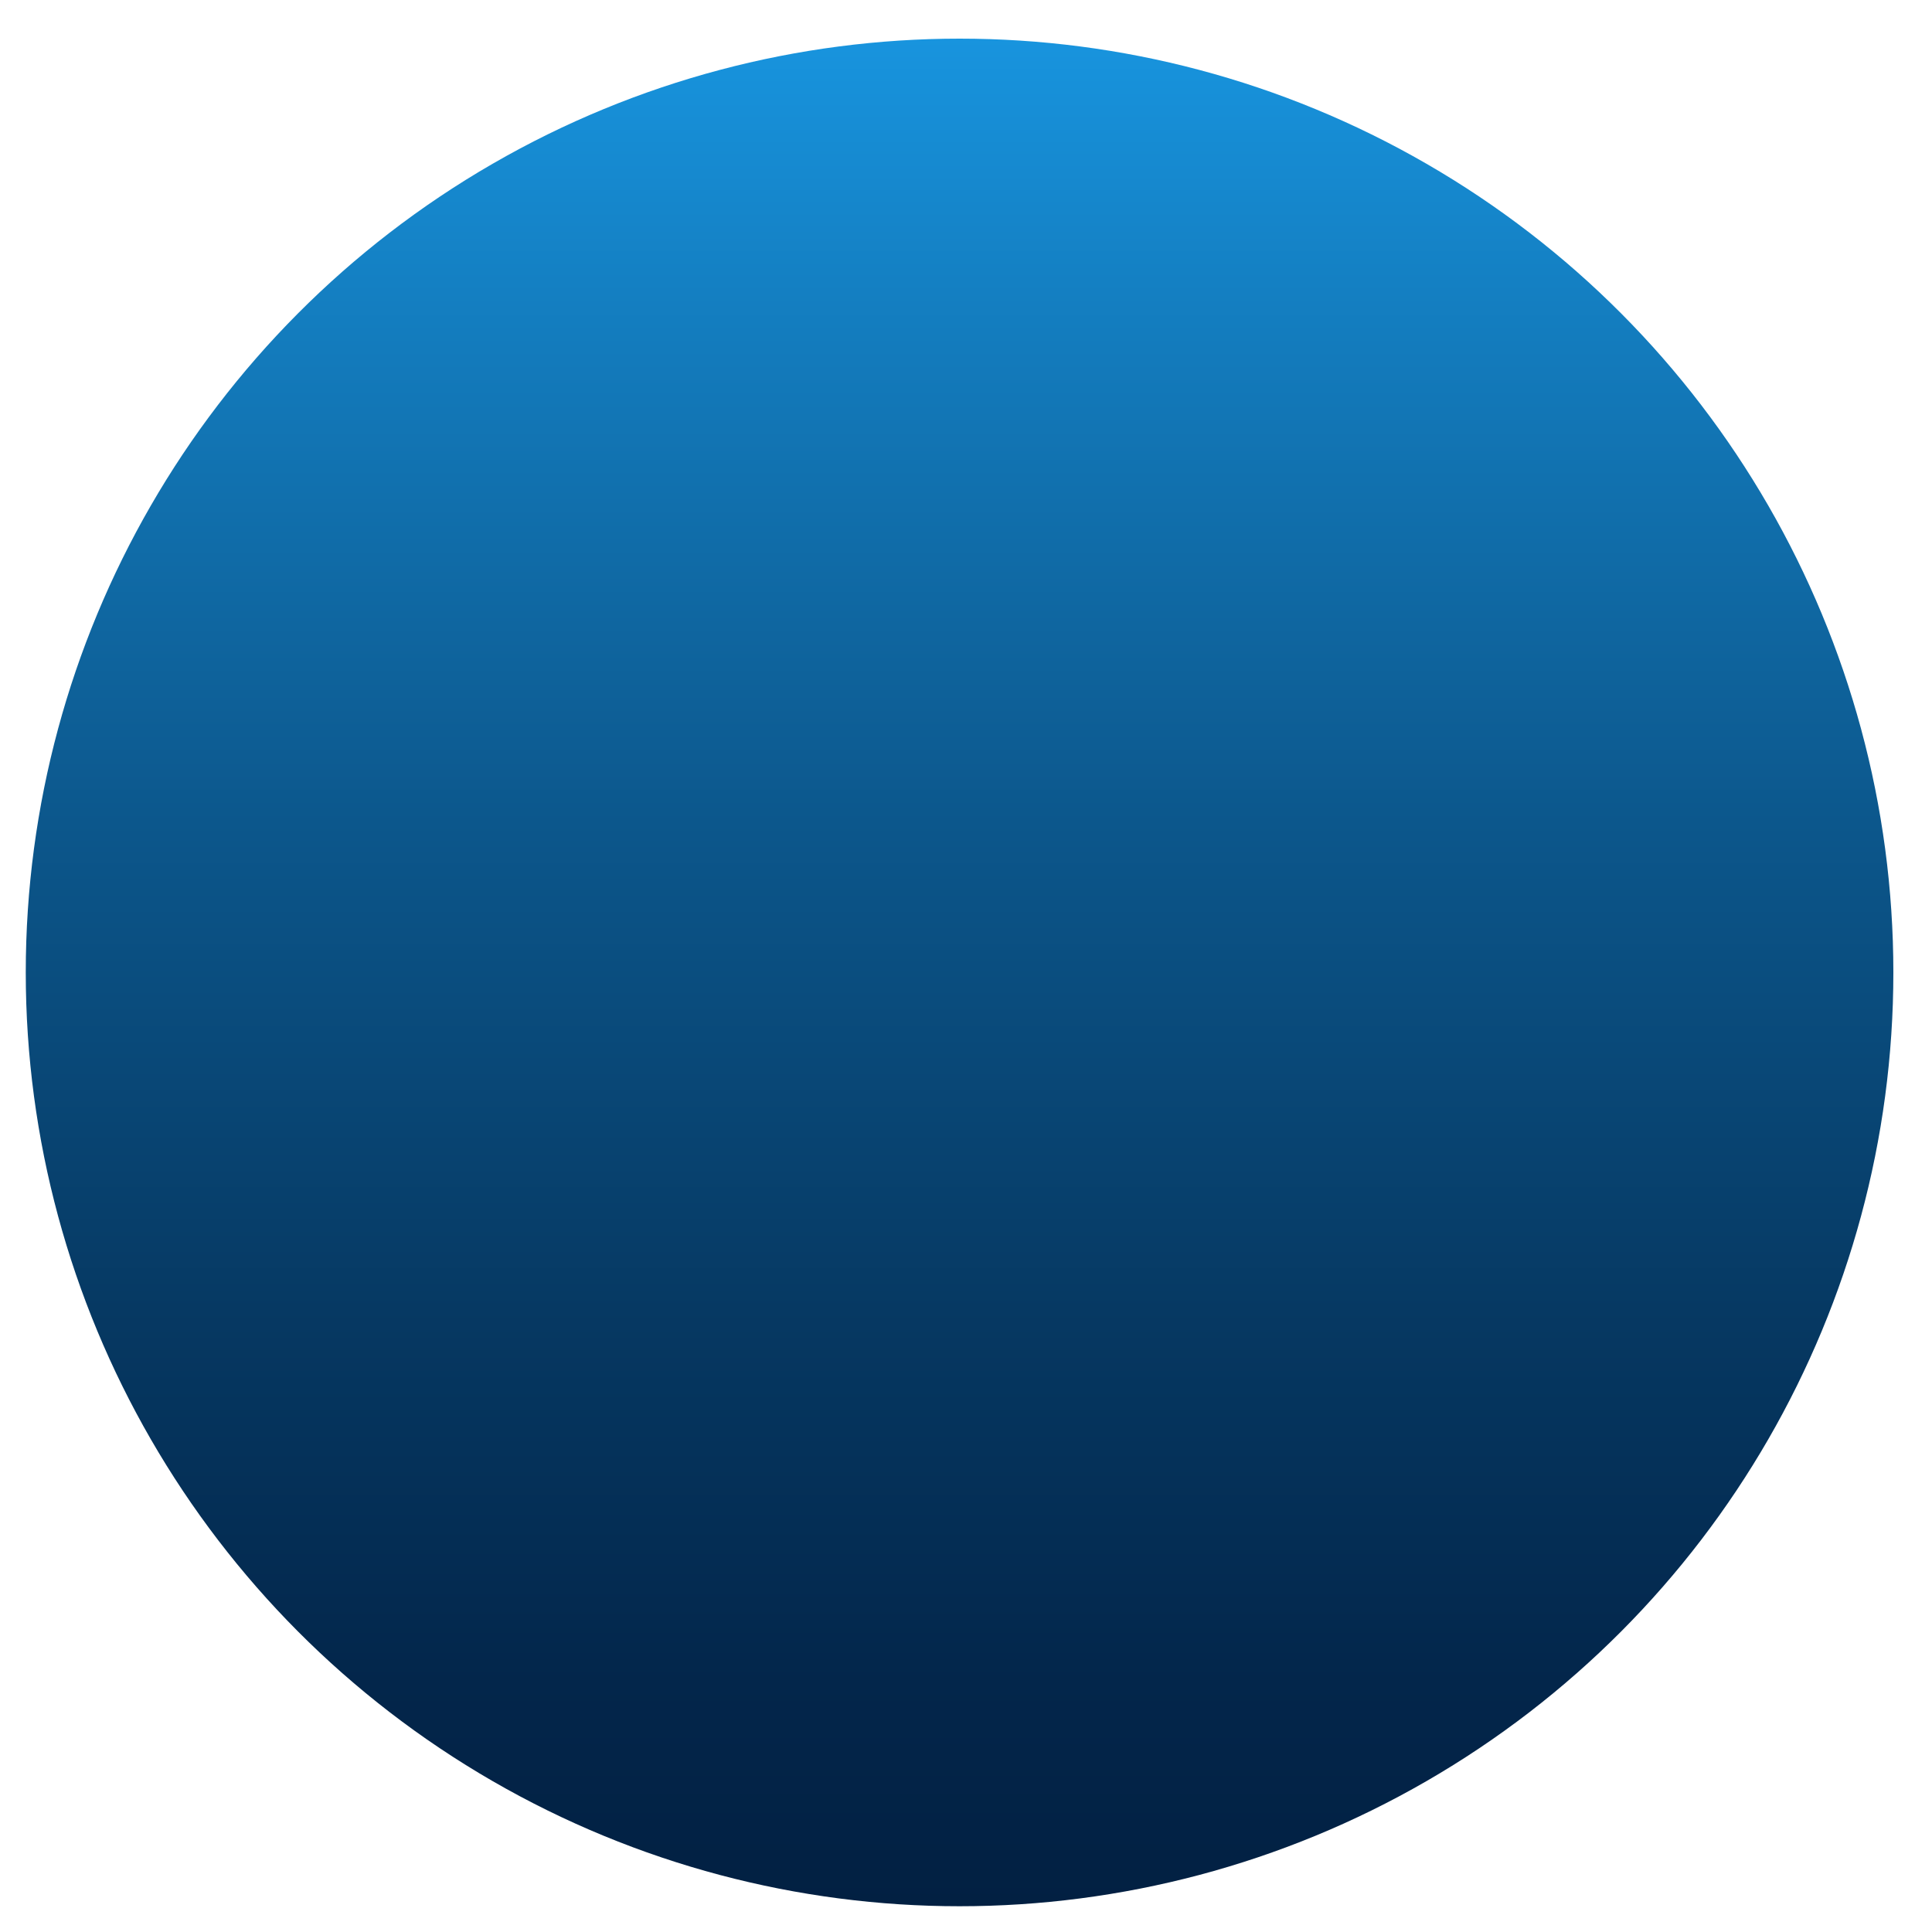 <svg viewBox="0 0 150 150" xmlns:xlink="http://www.w3.org/1999/xlink" xmlns="http://www.w3.org/2000/svg" id="Layer_1">
  <defs>
    <linearGradient gradientUnits="userSpaceOnUse" gradientTransform="translate(150 1) rotate(90)" y2="75.5" x2="147" y1="75.5" x1="2" id="linear-gradient">
      <stop stop-color="#1894de" offset="0"></stop>
      <stop stop-color="#1480c3" offset=".13"></stop>
      <stop stop-color="#0c578c" offset=".42"></stop>
      <stop stop-color="#063963" offset=".68"></stop>
      <stop stop-color="#03264b" offset=".88"></stop>
      <stop stop-color="#022042" offset="1"></stop>
    </linearGradient>
  </defs>
  <circle style="fill: url(#linear-gradient);" r="72.5" cy="75.5" cx="74.5"></circle>
</svg>